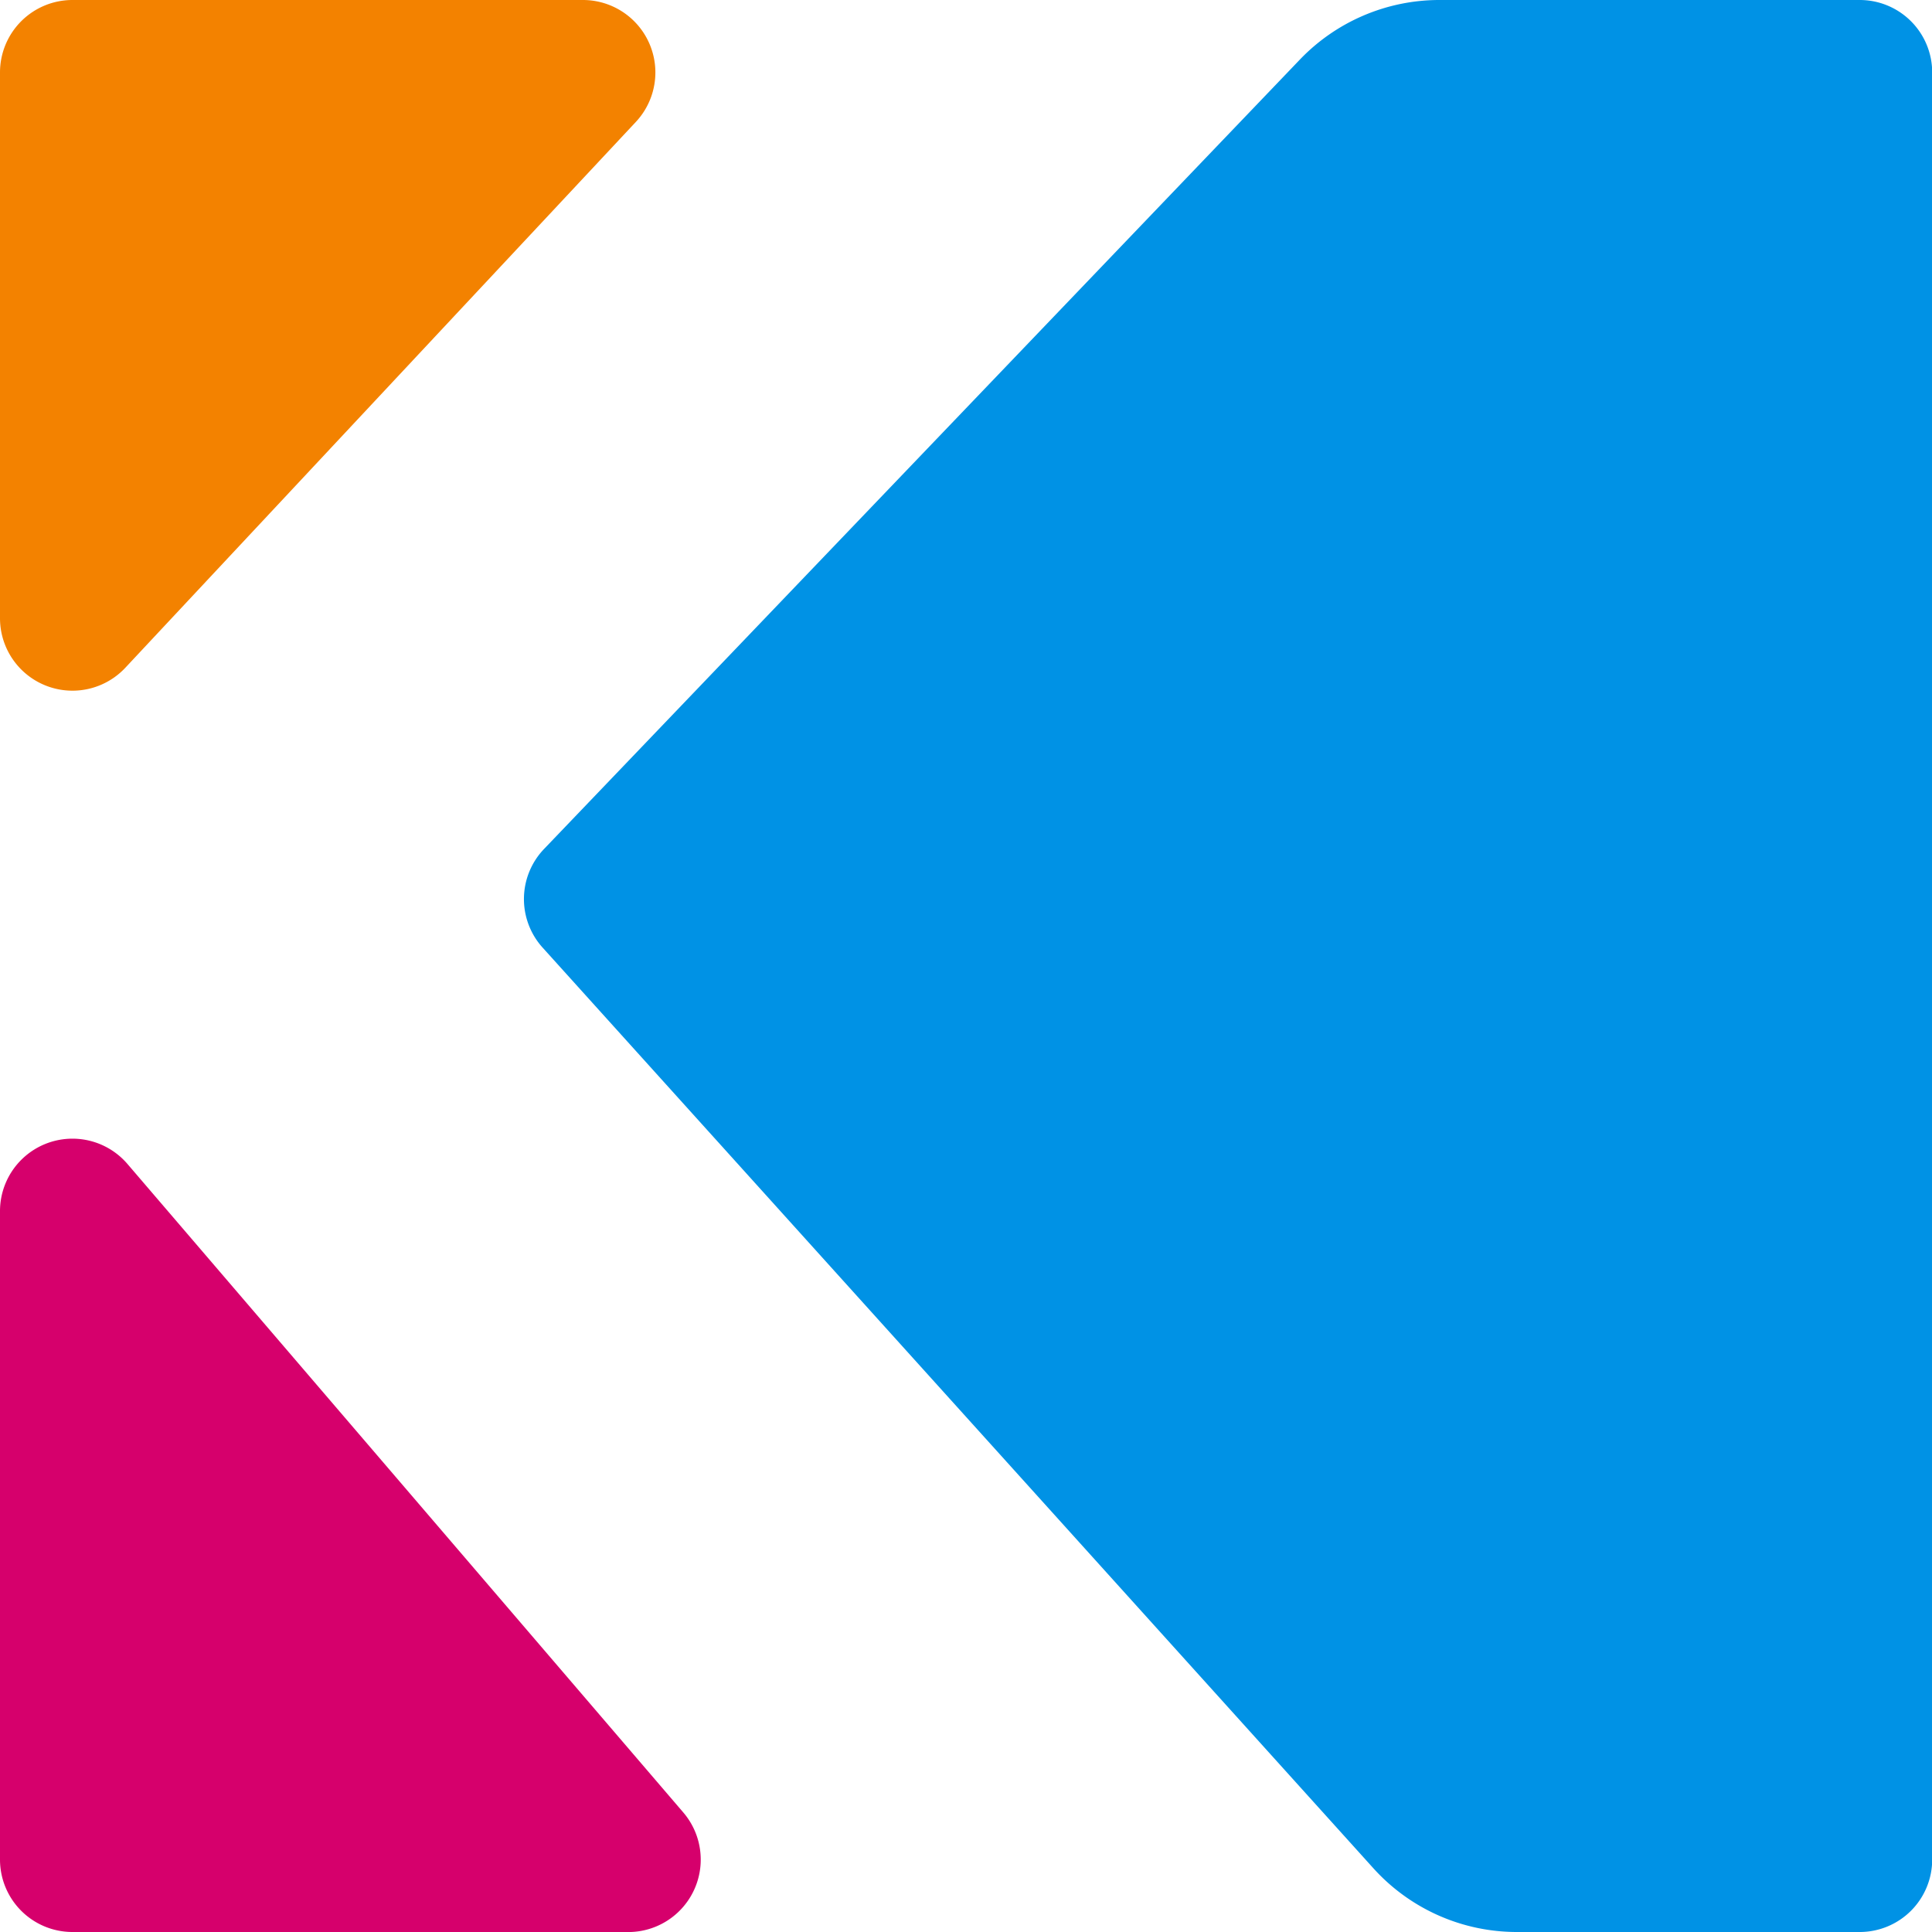 <svg xmlns="http://www.w3.org/2000/svg" xmlns:xlink="http://www.w3.org/1999/xlink" width="40" height="40" viewBox="0 0 40 40">
  <defs>
    <clipPath id="clip-favicon">
      <rect width="40" height="40"/>
    </clipPath>
  </defs>
  <g id="favicon" clip-path="url(#clip-favicon)">
    <g id="グループ_3" data-name="グループ 3" transform="translate(0 0)">
      <g id="グループ_4" data-name="グループ 4" transform="translate(0 0)">
        <path id="パス_1" data-name="パス 1" d="M42.259,0h-8.7a4,4,0,0,0-2.889,1.234L15.022,17.577a1.5,1.5,0,0,0-.03,2.042l17.2,19.061A4,4,0,0,0,35.162,40h7.1a1.5,1.5,0,0,0,1.5-1.5V1.5a1.5,1.5,0,0,0-1.5-1.5" transform="translate(-3.758 0)" fill="#0092e5"/>
        <path id="パス_2" data-name="パス 2" d="M12.069,0H1.5A1.5,1.5,0,0,0,0,1.5V12.8a1.5,1.5,0,0,0,2.595,1.025l10.569-11.3A1.5,1.5,0,0,0,12.069,0" transform="translate(0 0)" fill="#f38200"/>
        <path id="パス_3" data-name="パス 3" d="M1.5,48.167H13.008a1.5,1.5,0,0,0,1.139-2.476L2.639,32.265A1.5,1.5,0,0,0,0,33.241V46.666a1.5,1.5,0,0,0,1.5,1.5" transform="translate(0 -8.166)" fill="#d6006c"/>
      </g>
    </g>
  </g>
</svg>
